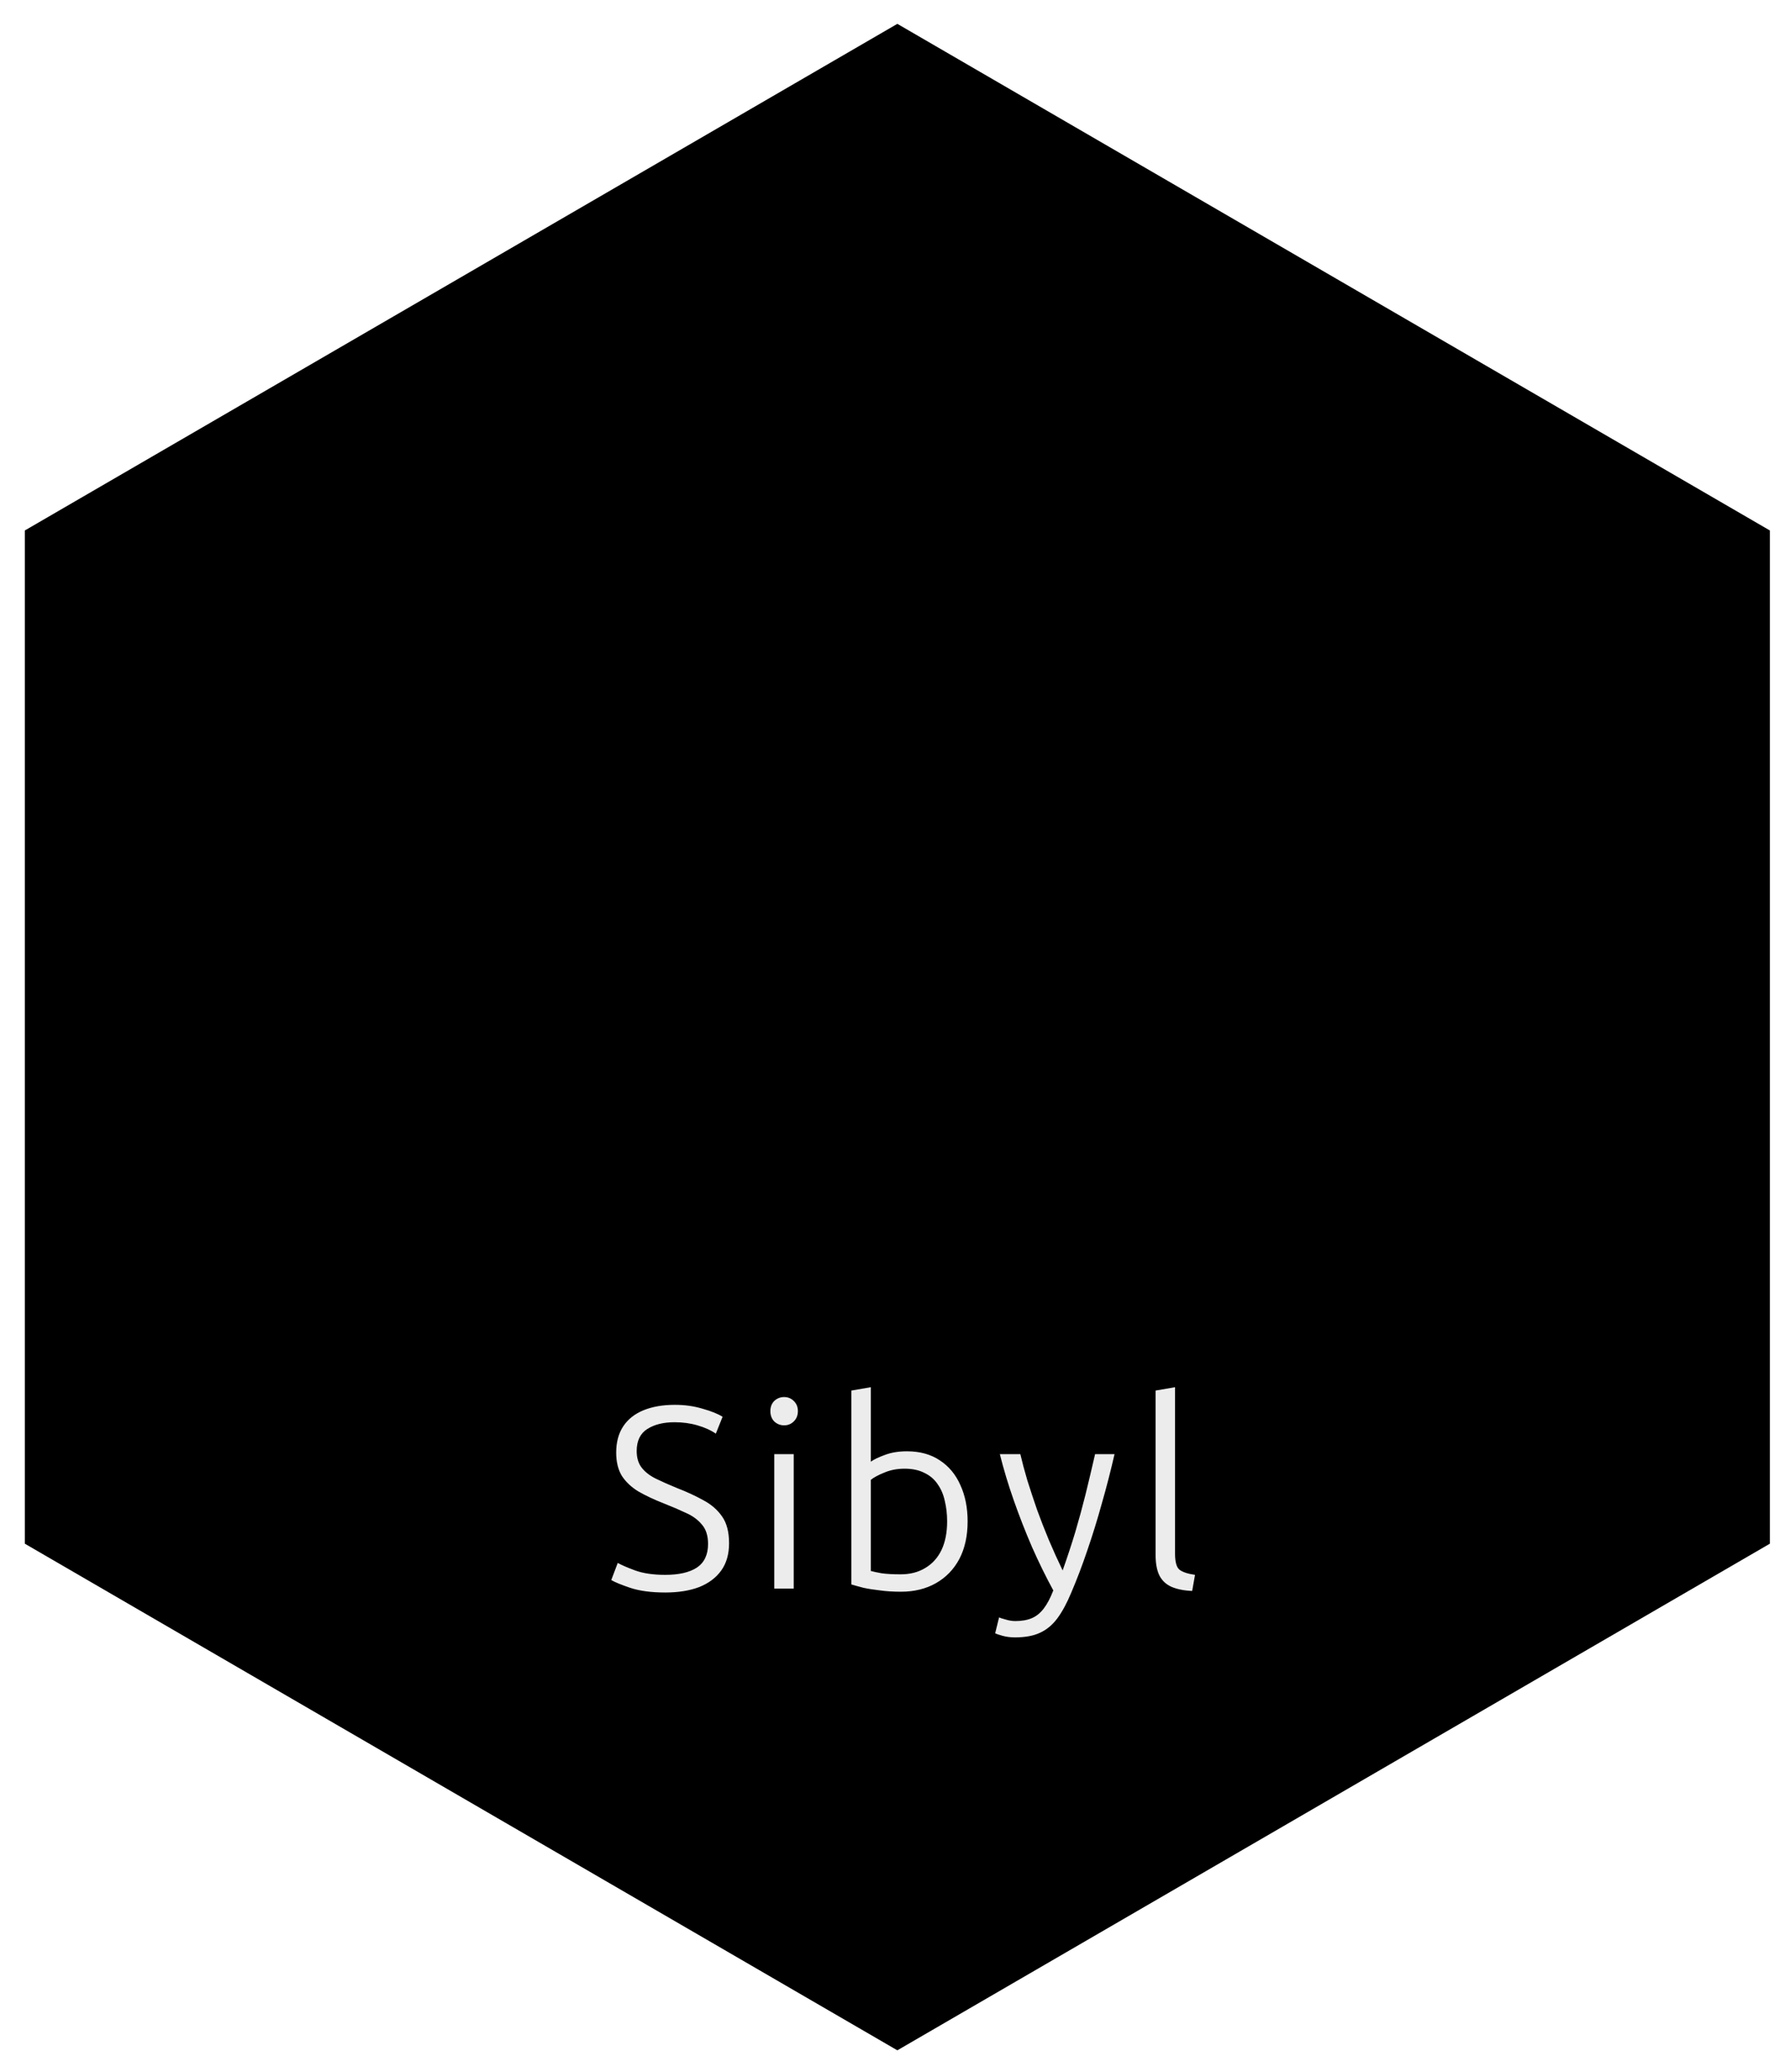 <svg xmlns="http://www.w3.org/2000/svg" version="1.1" xmlns:xlink="http://www.w3.org/1999/xlink" xmlns:svgjs="http://svgjs.dev/svgjs" width="4.387cm" height="5.077cm"><svg width="4.387cm" height="5.077cm" viewBox="0 0 43.871 50.773" version="1.1" id="SvgjsSvg1078" xmlns:xlink="http://www.w3.org/1999/xlink" xmlns="http://www.w3.org/2000/svg" xmlns:svg="http://www.w3.org/2000/svg">
  <defs id="SvgjsDefs1077">
    <linearGradient xlink:href="#linearGradient1893" id="SvgjsLinearGradient1076" gradientUnits="userSpaceOnUse" x1="102.391" y1="153.729" x2="179.134" y2="153.729"></linearGradient>
    <linearGradient id="SvgjsLinearGradient1075">
      <stop style="stop-color:#4f4f4f;stop-opacity:1;" offset="0" id="SvgjsStop1074"></stop>
      <stop style="stop-color:#666666;stop-opacity:1;" offset="0.452" id="SvgjsStop1073"></stop>
      <stop style="stop-color:#858585;stop-opacity:1;" offset="1" id="SvgjsStop1072"></stop>
    </linearGradient>
    <linearGradient xlink:href="#linearGradient1896" id="SvgjsLinearGradient1071" gradientUnits="userSpaceOnUse" x1="130.484" y1="115.933" x2="165.667" y2="186.986" gradientTransform="matrix(0.974,0,0,0.977,3.719,3.51)"></linearGradient>
    <linearGradient id="SvgjsLinearGradient1070">
      <stop style="stop-color:#41413f;stop-opacity:1;" offset="0" id="SvgjsStop1069"></stop>
      <stop style="stop-color:#595959;stop-opacity:1;" offset="0.497" id="SvgjsStop1068"></stop>
      <stop style="stop-color:#727272;stop-opacity:1;" offset="1" id="SvgjsStop1067"></stop>
    </linearGradient>
    <linearGradient xlink:href="#linearGradient1881" id="SvgjsLinearGradient1066" gradientUnits="userSpaceOnUse" gradientTransform="matrix(0.5,0,0,0.5,-27.11,-37.286)" x1="133.272" y1="123.881" x2="151.959" y2="161.847"></linearGradient>
    <linearGradient id="SvgjsLinearGradient1065">
      <stop style="stop-color:#504f4e;stop-opacity:1;" offset="0" id="SvgjsStop1064"></stop>
      <stop style="stop-color:#635545;stop-opacity:0.812;" offset="0.429" id="SvgjsStop1063"></stop>
      <stop style="stop-color:#f08000;stop-opacity:0.698;" offset="0.706" id="SvgjsStop1062"></stop>
    </linearGradient>
  </defs>
  <g id="SvgjsG1061" transform="translate(-21.143,-15.284)">
    <g id="SvgjsG1060" transform="matrix(0.58,0,0,0.581,-38.506,-48.621)" style="stroke:url(#linearGradient1891);stroke-width:1.5;stroke-dasharray:none;stroke-opacity:1">
      <path style="opacity:1;fill:#000000;fill-opacity:1;fill-rule:nonzero;stroke:url(#linearGradient1890);stroke-width:1.951;stroke-linecap:round;stroke-linejoin:round;stroke-dasharray:none;stroke-dashoffset:0;stroke-opacity:1" d="m 140.762,110.997 36.871,21.366 v 31.134 11.597 l -36.871,21.366 -36.871,-21.366 v -42.731 z" id="SvgjsPath1059"></path>
    </g>
    <path style="fill:none;fill-rule:nonzero;stroke:url(#linearGradient1897);stroke-width:1;stroke-linecap:round;stroke-linejoin:round;stroke-dasharray:none;stroke-dashoffset:0" d="M 37.434,43.459 H 48.721 V 38.201 L 49.88,37.188 46.341,24.866 h -6.524 l -3.54,12.322 1.157,1.013 v 5.258 h 11.288 v 0" id="SvgjsPath1058"></path>
    <path style="font-size:24px;line-height:1.1;font-family:Ubuntu;-inkscape-font-specification:Ubuntu;letter-spacing:1.3px;word-spacing:0px;white-space:pre;fill:#ececec;stroke-width:1.954;stroke-linecap:round;stroke-linejoin:round" d="m 456.419,659.926 q -1.944,0 -3.24,-0.432 -1.272,-0.432 -1.752,-0.72 l 0.6,-1.584 q 0.504,0.288 1.608,0.696 1.128,0.408 2.784,0.408 1.896,0 2.928,-0.672 1.032,-0.696 1.032,-2.184 0,-1.152 -0.576,-1.8 -0.552,-0.672 -1.488,-1.08 -0.912,-0.432 -2.016,-0.864 -1.344,-0.528 -2.352,-1.104 -0.984,-0.6 -1.536,-1.44 -0.528,-0.864 -0.528,-2.16 0,-1.44 0.648,-2.424 0.648,-0.984 1.872,-1.488 1.224,-0.504 2.904,-0.504 1.392,0 2.568,0.36 1.2,0.336 1.848,0.744 l -0.624,1.56 q -0.696,-0.48 -1.704,-0.768 -0.984,-0.288 -2.112,-0.288 -1.536,0 -2.52,0.624 -0.984,0.624 -0.984,2.04 0,0.96 0.48,1.56 0.48,0.6 1.32,1.008 0.84,0.408 1.896,0.84 1.368,0.528 2.448,1.128 1.104,0.576 1.752,1.512 0.648,0.912 0.648,2.472 0,1.512 -0.72,2.52 -0.72,1.008 -2.04,1.536 -1.32,0.504 -3.144,0.504 z m 10.084,-0.36 v -12.432 h 1.8 v 12.432 z m 0.912,-15.096 q -0.528,0 -0.912,-0.36 -0.36,-0.36 -0.36,-0.96 0,-0.576 0.36,-0.936 0.384,-0.36 0.912,-0.36 0.528,0 0.888,0.36 0.384,0.36 0.384,0.936 0,0.6 -0.384,0.96 -0.36,0.36 -0.888,0.36 z m 10.804,15.384 q -1.056,0 -1.92,-0.12 -0.864,-0.096 -1.536,-0.24 -0.648,-0.168 -1.128,-0.312 v -17.928 l 1.8,-0.312 v 6.888 q 0.432,-0.312 1.296,-0.624 0.888,-0.336 2.04,-0.336 1.8,0 3.048,0.84 1.248,0.816 1.896,2.28 0.672,1.464 0.672,3.36 0,2.016 -0.768,3.48 -0.768,1.44 -2.16,2.232 -1.392,0.792 -3.24,0.792 z m -0.024,-1.608 q 1.296,0 2.256,-0.576 0.984,-0.576 1.512,-1.656 0.528,-1.104 0.528,-2.664 0,-1.008 -0.216,-1.896 -0.192,-0.888 -0.672,-1.56 -0.456,-0.672 -1.224,-1.032 -0.744,-0.384 -1.824,-0.384 -1.032,0 -1.872,0.36 -0.84,0.336 -1.248,0.672 v 8.424 q 0.336,0.096 1.008,0.216 0.696,0.096 1.752,0.096 z m 10.564,5.832 q -0.6,0 -1.128,-0.144 -0.528,-0.144 -0.696,-0.24 l 0.36,-1.464 q 0.144,0.072 0.6,0.192 0.456,0.144 0.912,0.144 0.888,0 1.512,-0.264 0.624,-0.264 1.104,-0.888 0.48,-0.624 0.888,-1.68 -1.032,-1.896 -1.968,-4.008 -0.912,-2.112 -1.68,-4.296 -0.768,-2.184 -1.296,-4.296 h 1.896 q 0.264,1.128 0.648,2.424 0.408,1.296 0.888,2.688 0.504,1.392 1.104,2.832 0.6,1.416 1.272,2.808 0.672,-1.896 1.176,-3.576 0.504,-1.704 0.936,-3.432 0.432,-1.752 0.888,-3.744 h 1.8 q -0.528,2.304 -1.176,4.56 -0.624,2.256 -1.344,4.344 -0.696,2.064 -1.488,3.912 -0.6,1.44 -1.272,2.352 -0.672,0.912 -1.608,1.344 -0.912,0.432 -2.328,0.432 z m 16.396,-4.296 q -1.152,-0.048 -1.92,-0.384 -0.744,-0.336 -1.104,-1.032 -0.36,-0.72 -0.36,-1.92 v -15.192 l 1.8,-0.312 v 15.384 q 0,1.152 0.408,1.488 0.432,0.336 1.44,0.48 z" id="SvgjsPath1057" transform="matrix(0.265,0,0,0.265,-83.504,-120.576)" aria-label="Sibyl"></path>
  </g>
</svg><style>@media (prefers-color-scheme: light) { :root { filter: none; } }
@media (prefers-color-scheme: dark) { :root { filter: none; } }
</style></svg>